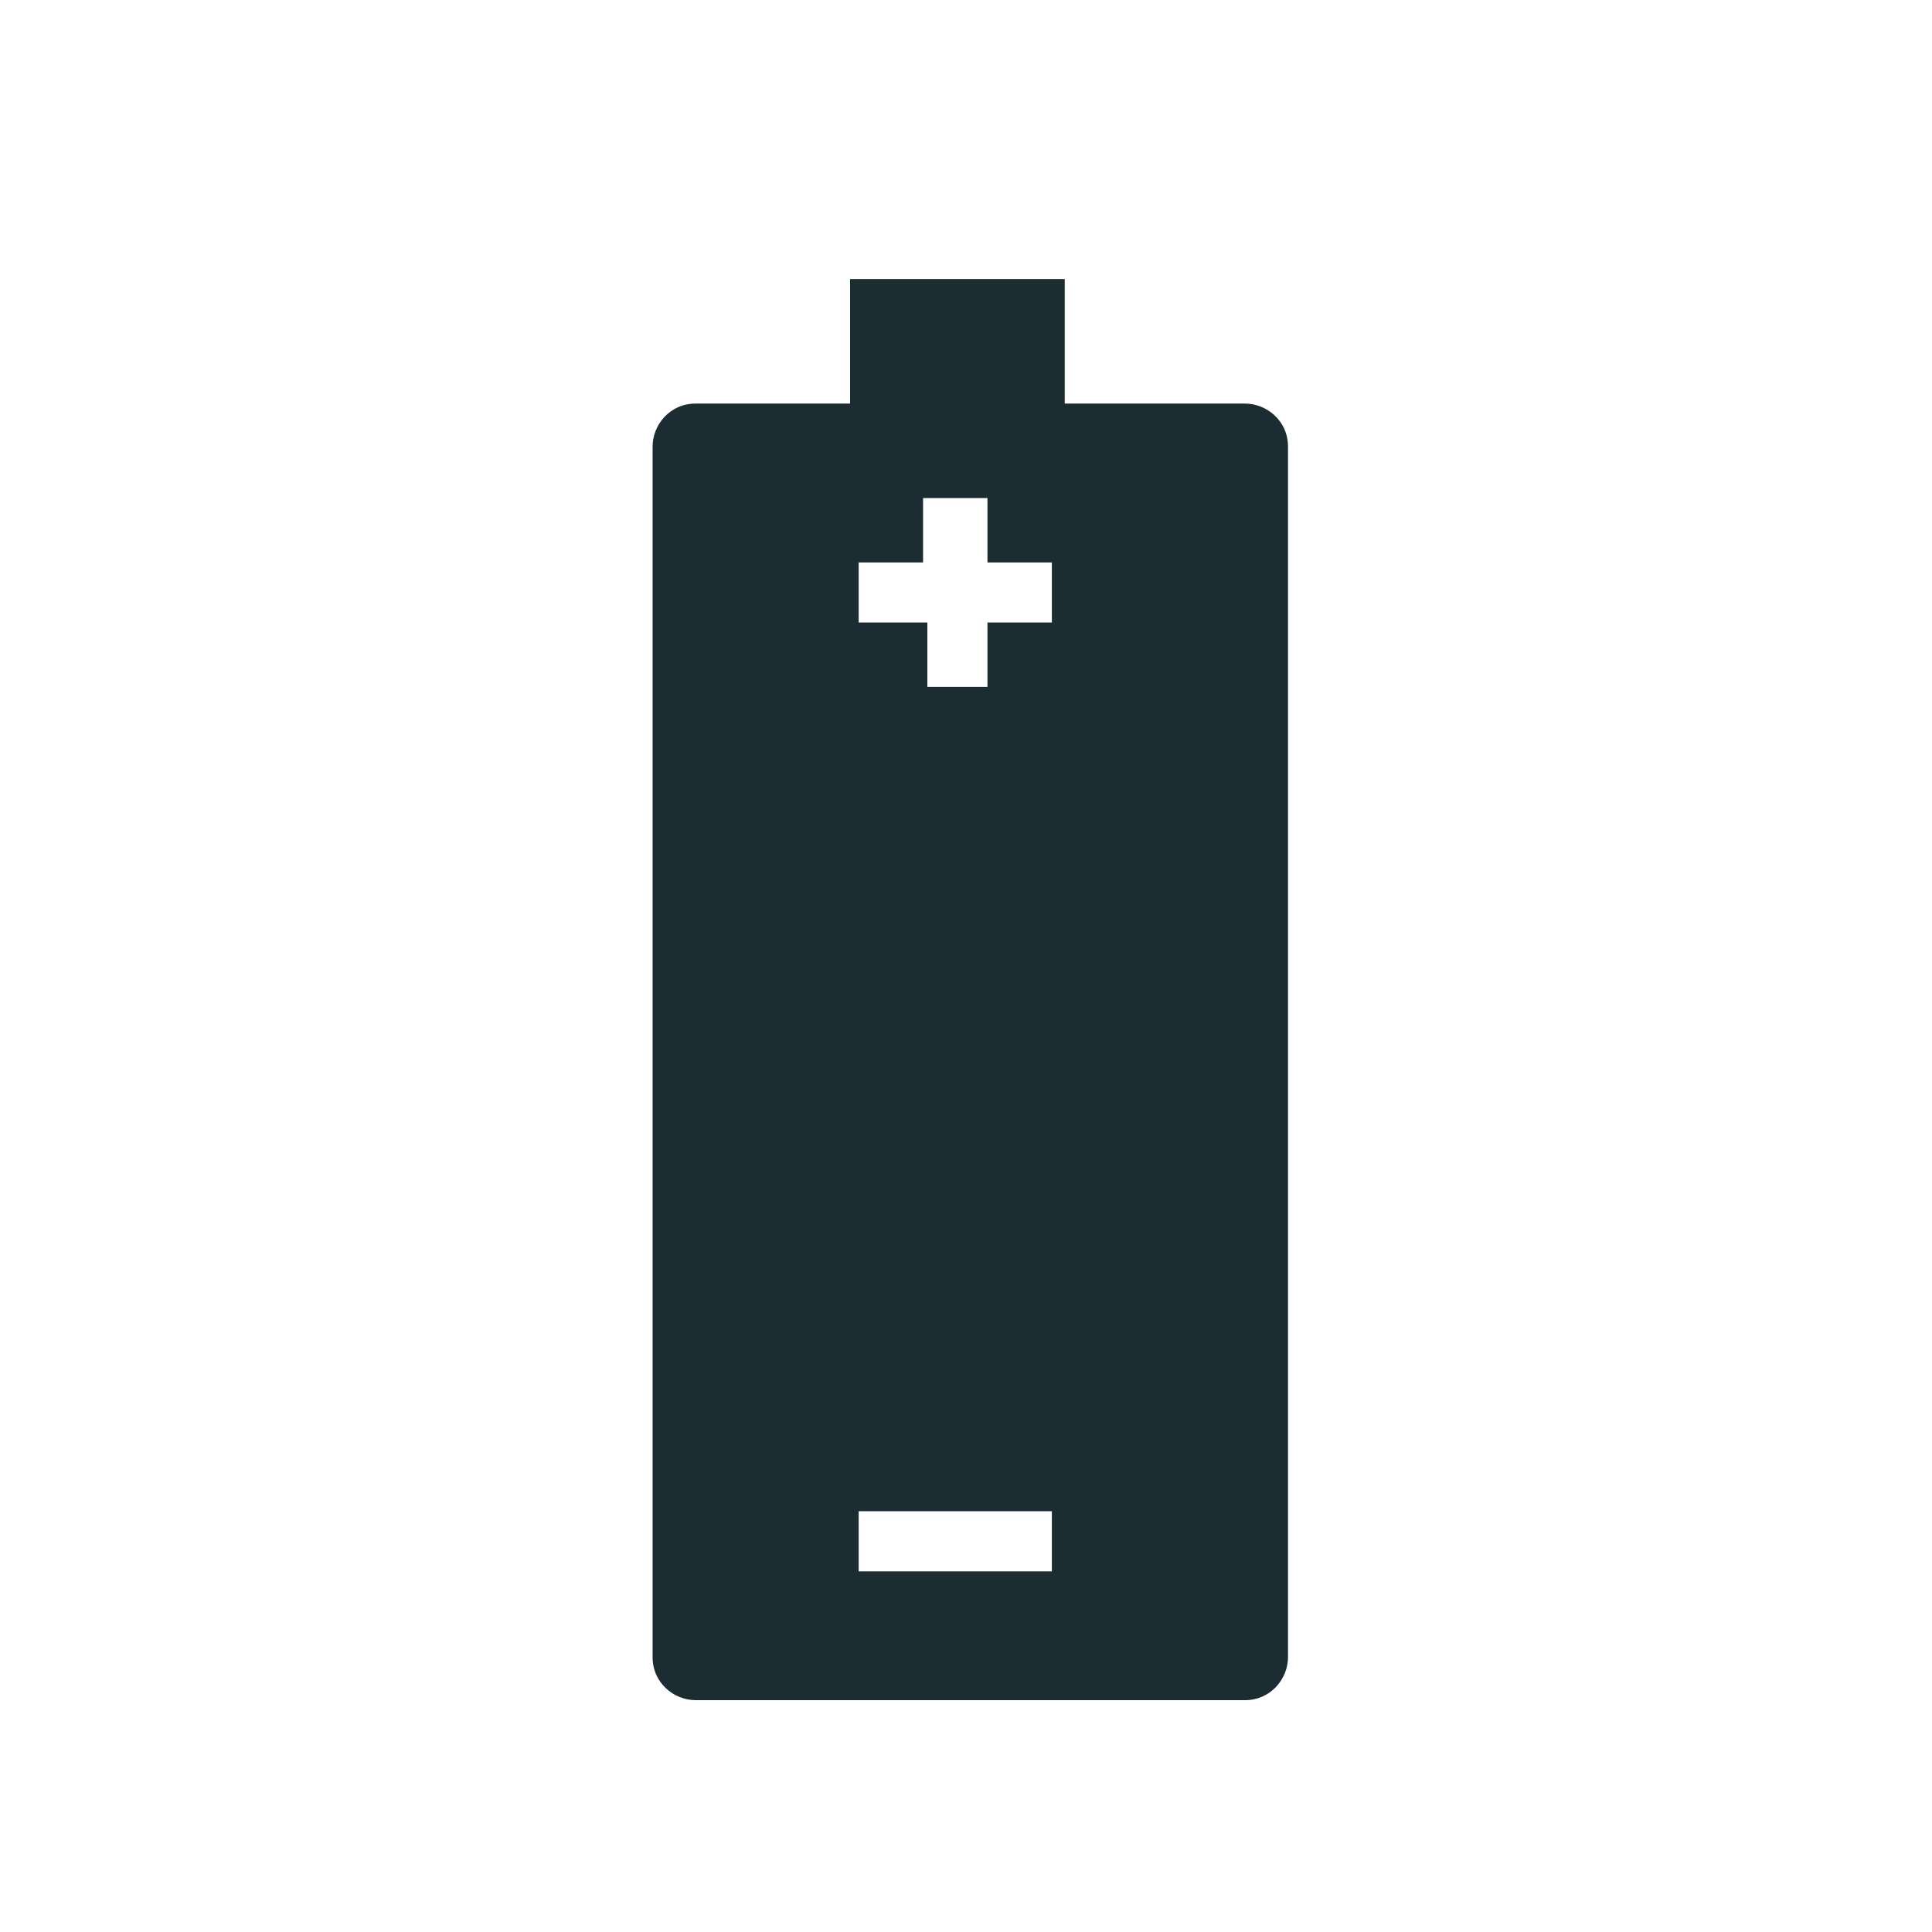 <?xml version="1.0" encoding="utf-8"?>
<!-- Generator: Adobe Illustrator 22.1.0, SVG Export Plug-In . SVG Version: 6.00 Build 0)  -->
<svg version="1.1" id="Calque_3" xmlns="http://www.w3.org/2000/svg" xmlns:xlink="http://www.w3.org/1999/xlink" x="0px" y="0px"
	 viewBox="0 0 45 45" style="enable-background:new 0 0 45 45;" xml:space="preserve">
<style type="text/css">
	.st0{fill:#1C2C33;}
</style>
<path class="st0" d="M24.8,9.3V6.5h-5v2.9h-3.6c-0.6,0-1,0.5-1,1v28.2c0,0.6,0.5,1,1,1h12.8c0.6,0,1-0.5,1-1V10.4c0-0.6-0.5-1-1-1
	H24.8z M24.5,36.6H20v-1.4h4.5C24.5,35.2,24.5,36.6,24.5,36.6z M24.5,14.5H23v1.5h-1.4v-1.5H20v-1.4h1.5v-1.5H23v1.5h1.5V14.5z"/>
</svg>
